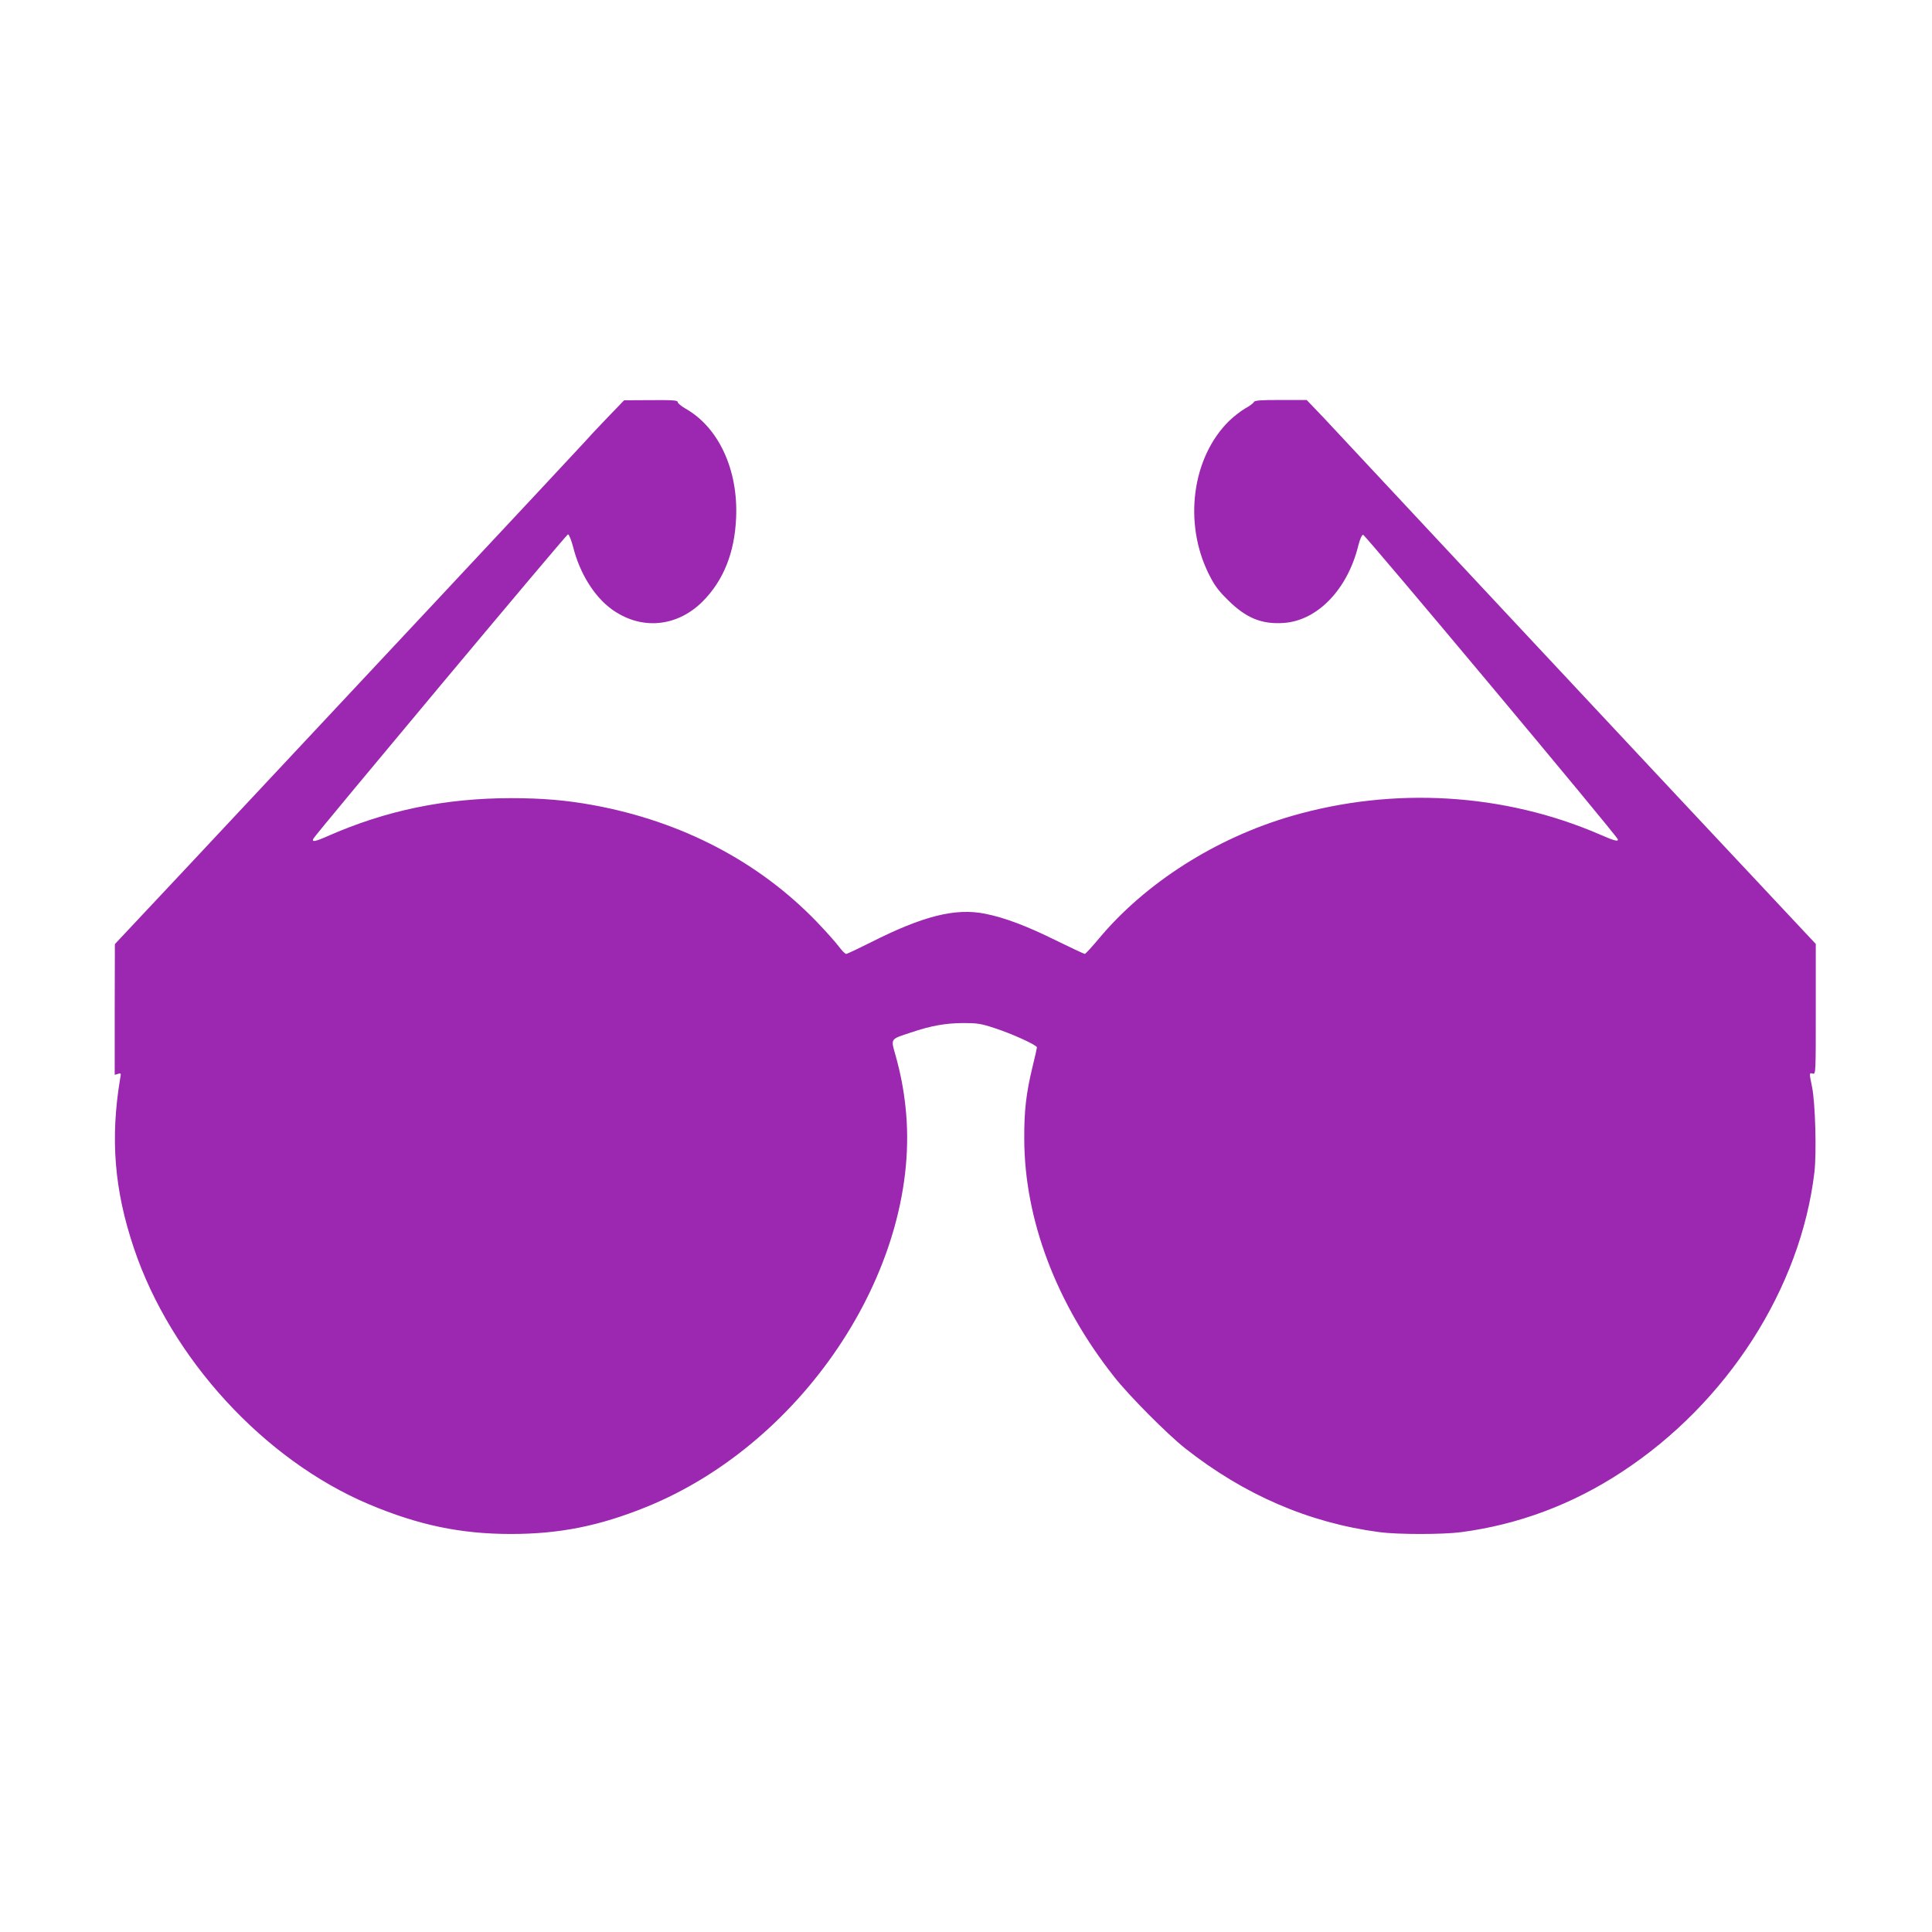 <?xml version="1.0" standalone="no"?>
<!DOCTYPE svg PUBLIC "-//W3C//DTD SVG 20010904//EN"
 "http://www.w3.org/TR/2001/REC-SVG-20010904/DTD/svg10.dtd">
<svg version="1.0" xmlns="http://www.w3.org/2000/svg"
 width="1280pt" height="1280pt" viewBox="0 0 1280 1280"
 preserveAspectRatio="xMidYMid meet">
<g transform="translate(0,1280) scale(0.1,-0.1)"
fill="#9c27b0" stroke="none">
<path d="M4028 10037 c-60 -62 -132 -139 -161 -172 -54 -60 -1668 -1786 -2604
-2785 l-502 -535 -1 -433 0 -433 21 6 c21 7 22 5 15 -31 -66 -396 -39 -738 91
-1123 245 -731 863 -1404 1557 -1697 327 -138 608 -197 941 -197 322 0 586 53
897 179 1061 430 1831 1618 1717 2652 -13 119 -32 218 -66 341 -32 112 -36
105 101 150 136 46 229 62 346 63 92 0 117 -3 205 -32 116 -37 285 -114 285
-129 0 -5 -13 -63 -29 -128 -42 -174 -56 -288 -55 -478 1 -534 212 -1092 596
-1577 97 -124 351 -379 468 -472 393 -310 821 -495 1290 -557 122 -16 418 -16
540 0 380 50 738 184 1065 399 698 457 1185 1216 1276 1986 15 128 6 463 -16
566 -19 94 -19 93 5 87 20 -5 20 0 20 427 l0 432 -997 1064 c-548 586 -1257
1344 -1575 1685 -318 341 -628 673 -689 738 l-112 117 -172 0 c-136 0 -174 -3
-178 -14 -3 -7 -29 -27 -59 -43 -29 -17 -76 -54 -105 -82 -245 -241 -303 -673
-136 -1011 38 -77 62 -110 128 -175 120 -120 225 -163 373 -152 222 17 420
223 491 512 11 43 23 71 32 72 12 2 1678 -1989 1687 -2017 6 -18 -23 -11 -118
31 -635 275 -1367 319 -2045 122 -499 -145 -966 -442 -1275 -812 -47 -56 -88
-101 -93 -101 -4 0 -90 40 -190 89 -196 97 -340 151 -469 177 -198 40 -413
-14 -764 -192 -80 -40 -152 -74 -158 -74 -7 0 -30 24 -51 52 -22 29 -87 102
-145 162 -383 397 -891 663 -1475 771 -185 34 -343 47 -550 47 -435 0 -828
-81 -1215 -252 -84 -37 -107 -41 -93 -15 22 37 1676 2015 1686 2015 7 0 22
-38 35 -87 43 -170 138 -324 253 -408 192 -141 431 -122 603 49 139 139 213
323 223 556 14 318 -116 598 -334 722 -29 17 -53 36 -53 44 0 12 -31 14 -177
13 l-178 -1 -107 -111z"/>
</g>
</svg>
